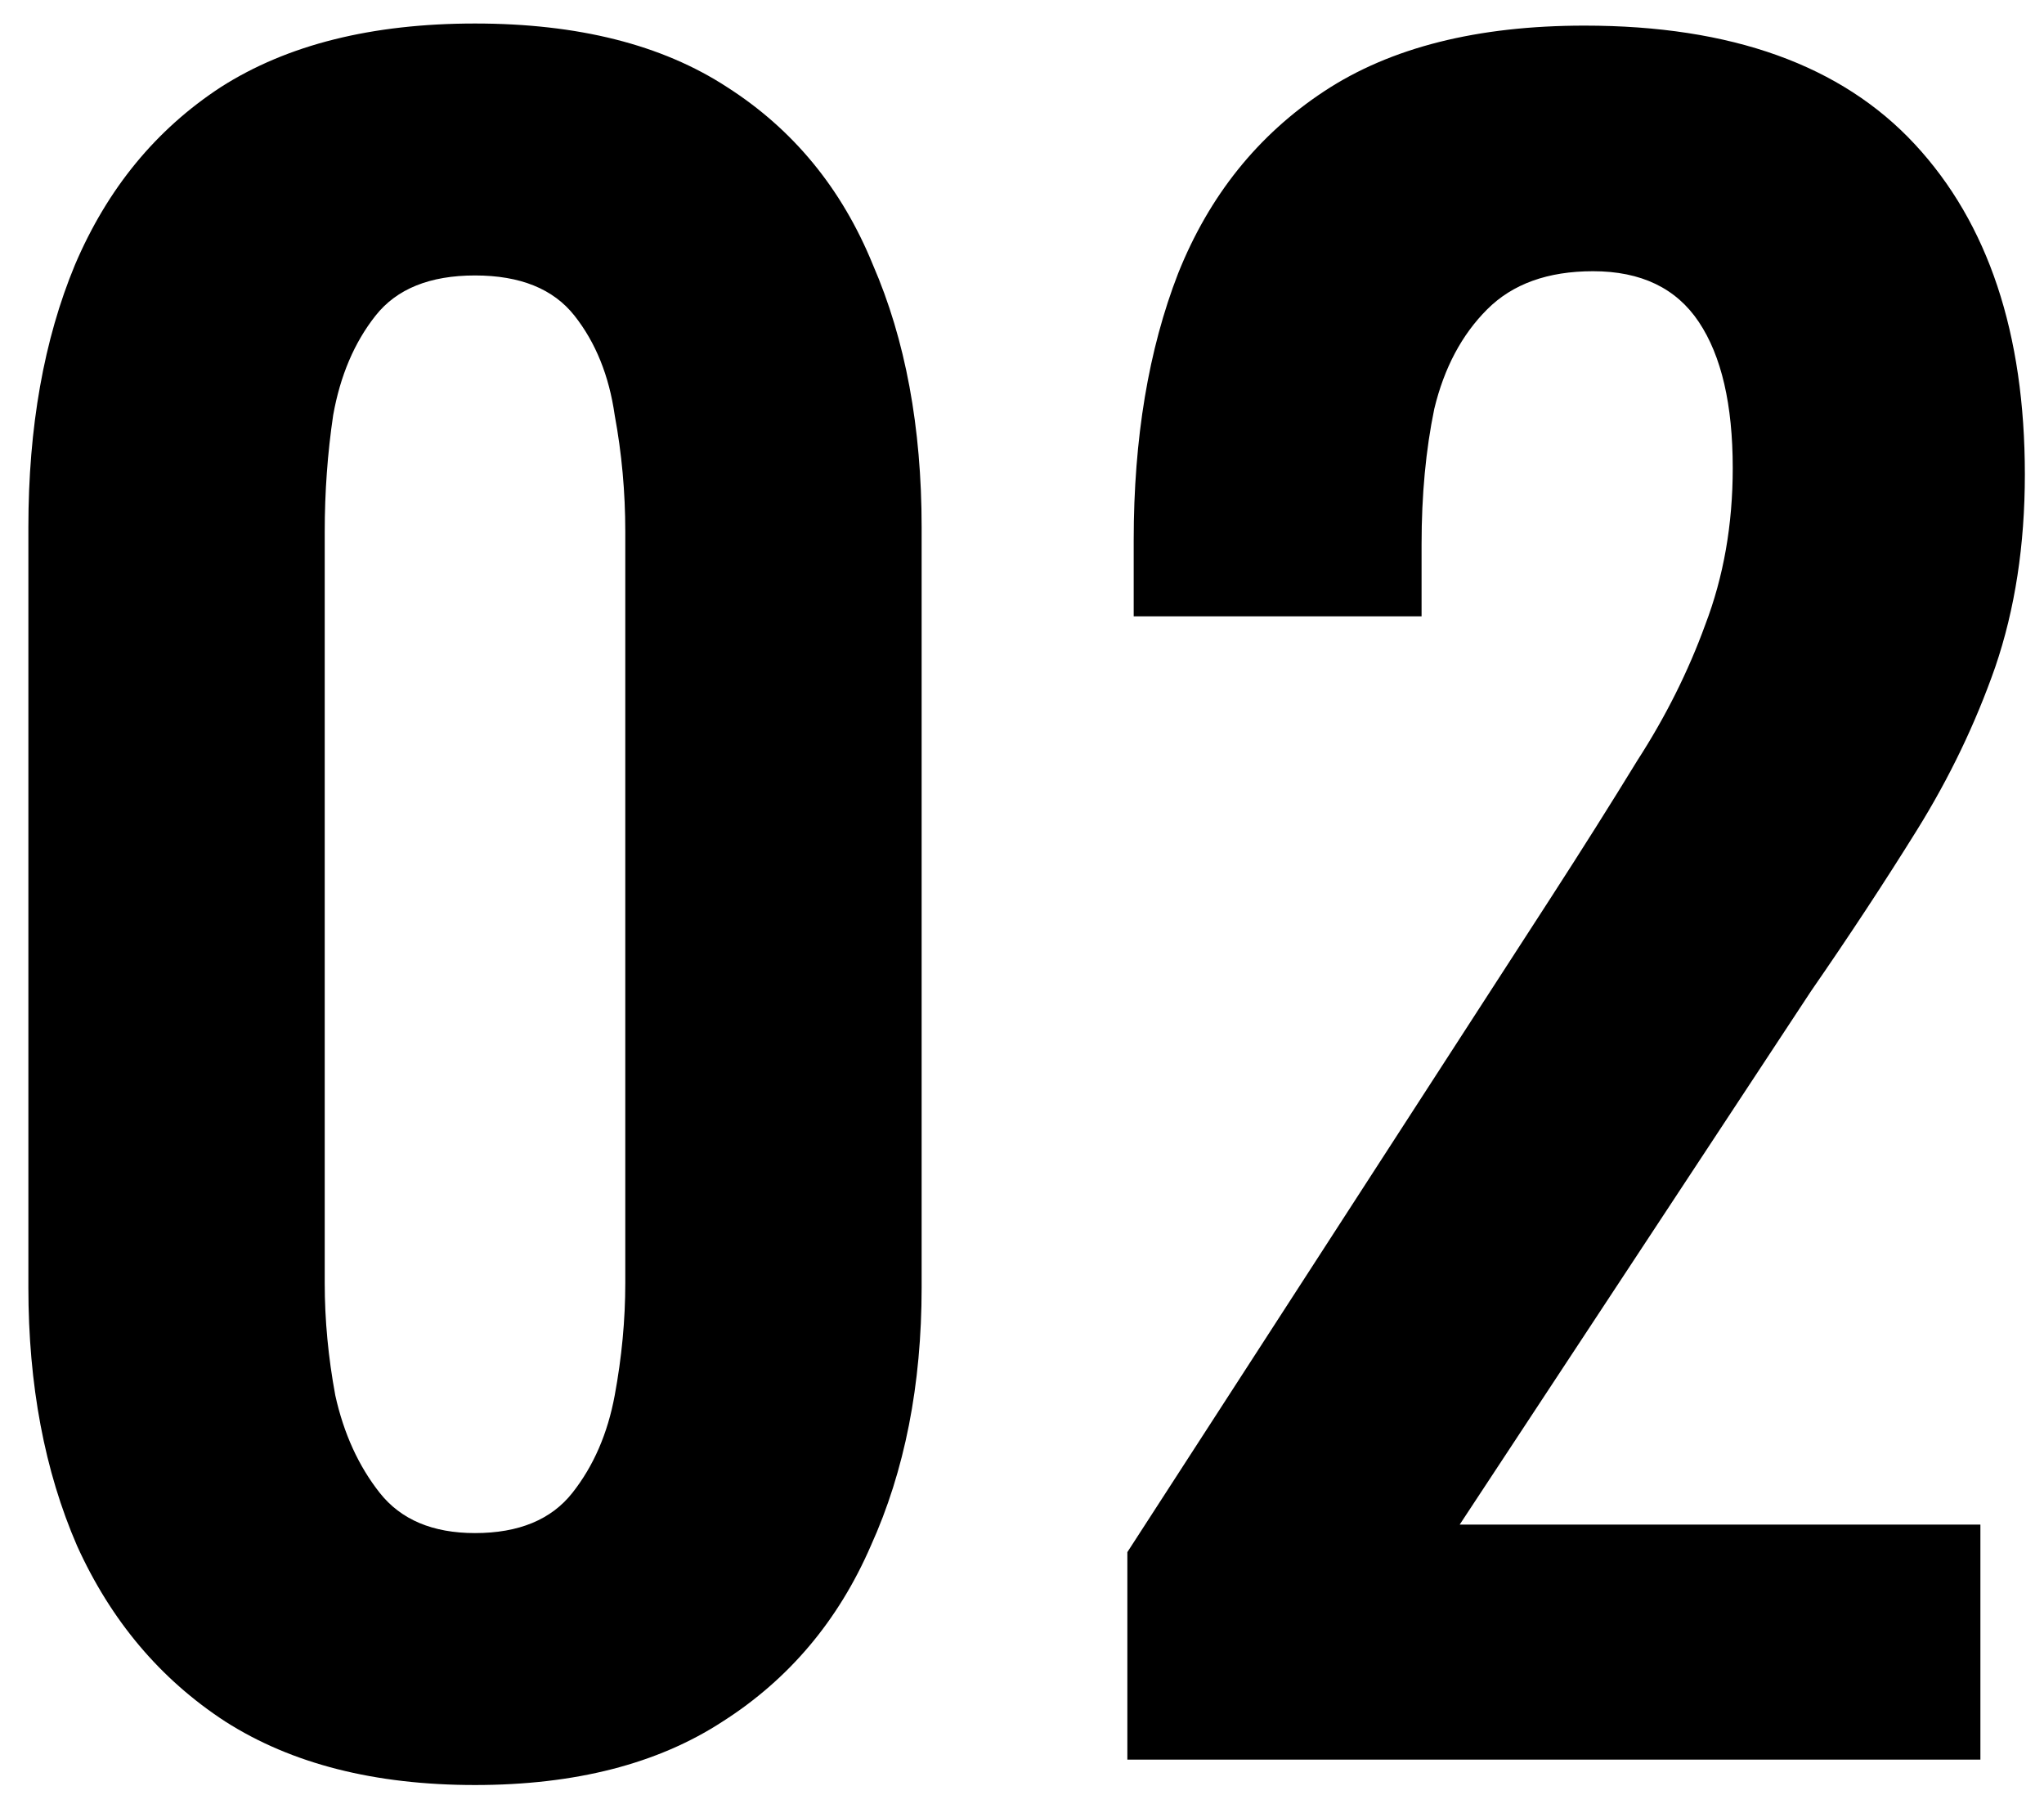 <?xml version="1.0" encoding="UTF-8"?> <svg xmlns="http://www.w3.org/2000/svg" width="68" height="60" viewBox="0 0 68 60" fill="none"><path d="M15.802 59.372C12.469 59.372 9.699 58.668 7.493 57.259C5.333 55.851 3.69 53.903 2.563 51.414C1.483 48.926 0.944 46.062 0.944 42.823V17.542C0.944 14.209 1.46 11.298 2.493 8.81C3.573 6.274 5.192 4.303 7.352 2.894C9.558 1.486 12.375 0.782 15.802 0.782C19.23 0.782 22.023 1.486 24.183 2.894C26.389 4.303 28.009 6.274 29.041 8.81C30.121 11.298 30.661 14.209 30.661 17.542V42.823C30.661 46.062 30.098 48.926 28.971 51.414C27.891 53.903 26.248 55.851 24.042 57.259C21.882 58.668 19.136 59.372 15.802 59.372ZM15.802 50.992C17.258 50.992 18.338 50.546 19.042 49.654C19.746 48.762 20.215 47.682 20.45 46.414C20.685 45.147 20.802 43.903 20.802 42.682V17.683C20.802 16.368 20.685 15.077 20.45 13.809C20.262 12.495 19.816 11.392 19.112 10.5C18.408 9.608 17.305 9.162 15.802 9.162C14.3 9.162 13.197 9.608 12.493 10.5C11.788 11.392 11.319 12.495 11.084 13.809C10.896 15.077 10.803 16.368 10.803 17.683V42.682C10.803 43.903 10.92 45.147 11.155 46.414C11.436 47.682 11.929 48.762 12.633 49.654C13.338 50.546 14.394 50.992 15.802 50.992ZM37.505 58.527V51.626L51.589 29.866C52.622 28.269 53.584 26.744 54.476 25.288C55.415 23.833 56.166 22.331 56.73 20.781C57.34 19.185 57.645 17.448 57.645 15.57C57.645 13.457 57.27 11.838 56.518 10.711C55.767 9.584 54.593 9.021 52.997 9.021C51.495 9.021 50.321 9.443 49.476 10.289C48.631 11.133 48.044 12.237 47.716 13.598C47.434 14.96 47.293 16.462 47.293 18.105V20.5H37.716V17.964C37.716 14.584 38.209 11.627 39.195 9.091C40.228 6.509 41.847 4.49 44.054 3.035C46.26 1.58 49.148 0.852 52.716 0.852C57.598 0.852 61.26 2.167 63.701 4.796C66.143 7.425 67.363 11.087 67.363 15.781C67.363 18.129 67.035 20.265 66.377 22.19C65.72 24.067 64.852 25.875 63.772 27.612C62.692 29.349 61.518 31.133 60.251 32.964L48.561 50.71H65.884V58.527H37.505Z" fill="black"></path></svg> 